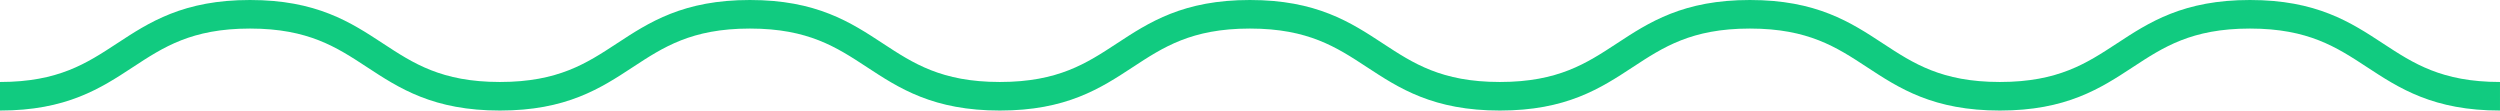 <svg xmlns="http://www.w3.org/2000/svg" width="175.098" height="7.742" viewBox="0 0 175.098 7.742">
  <path id="Path_73231" data-name="Path 73231" d="M0,6.242C8.754,6.242,8.754.5,17.508.5s8.753,5.742,17.506,5.742S43.768.5,52.522.5,61.275,6.242,70.03,6.242,78.785.5,87.54.5s8.755,5.742,17.51,5.742S113.8.5,122.56.5s8.756,5.742,17.511,5.742S148.828.5,157.584.5s8.757,5.742,17.513,5.742" transform="translate(0 0.5)" fill="none" stroke="#11cb80" stroke-width="2"/>
</svg>
